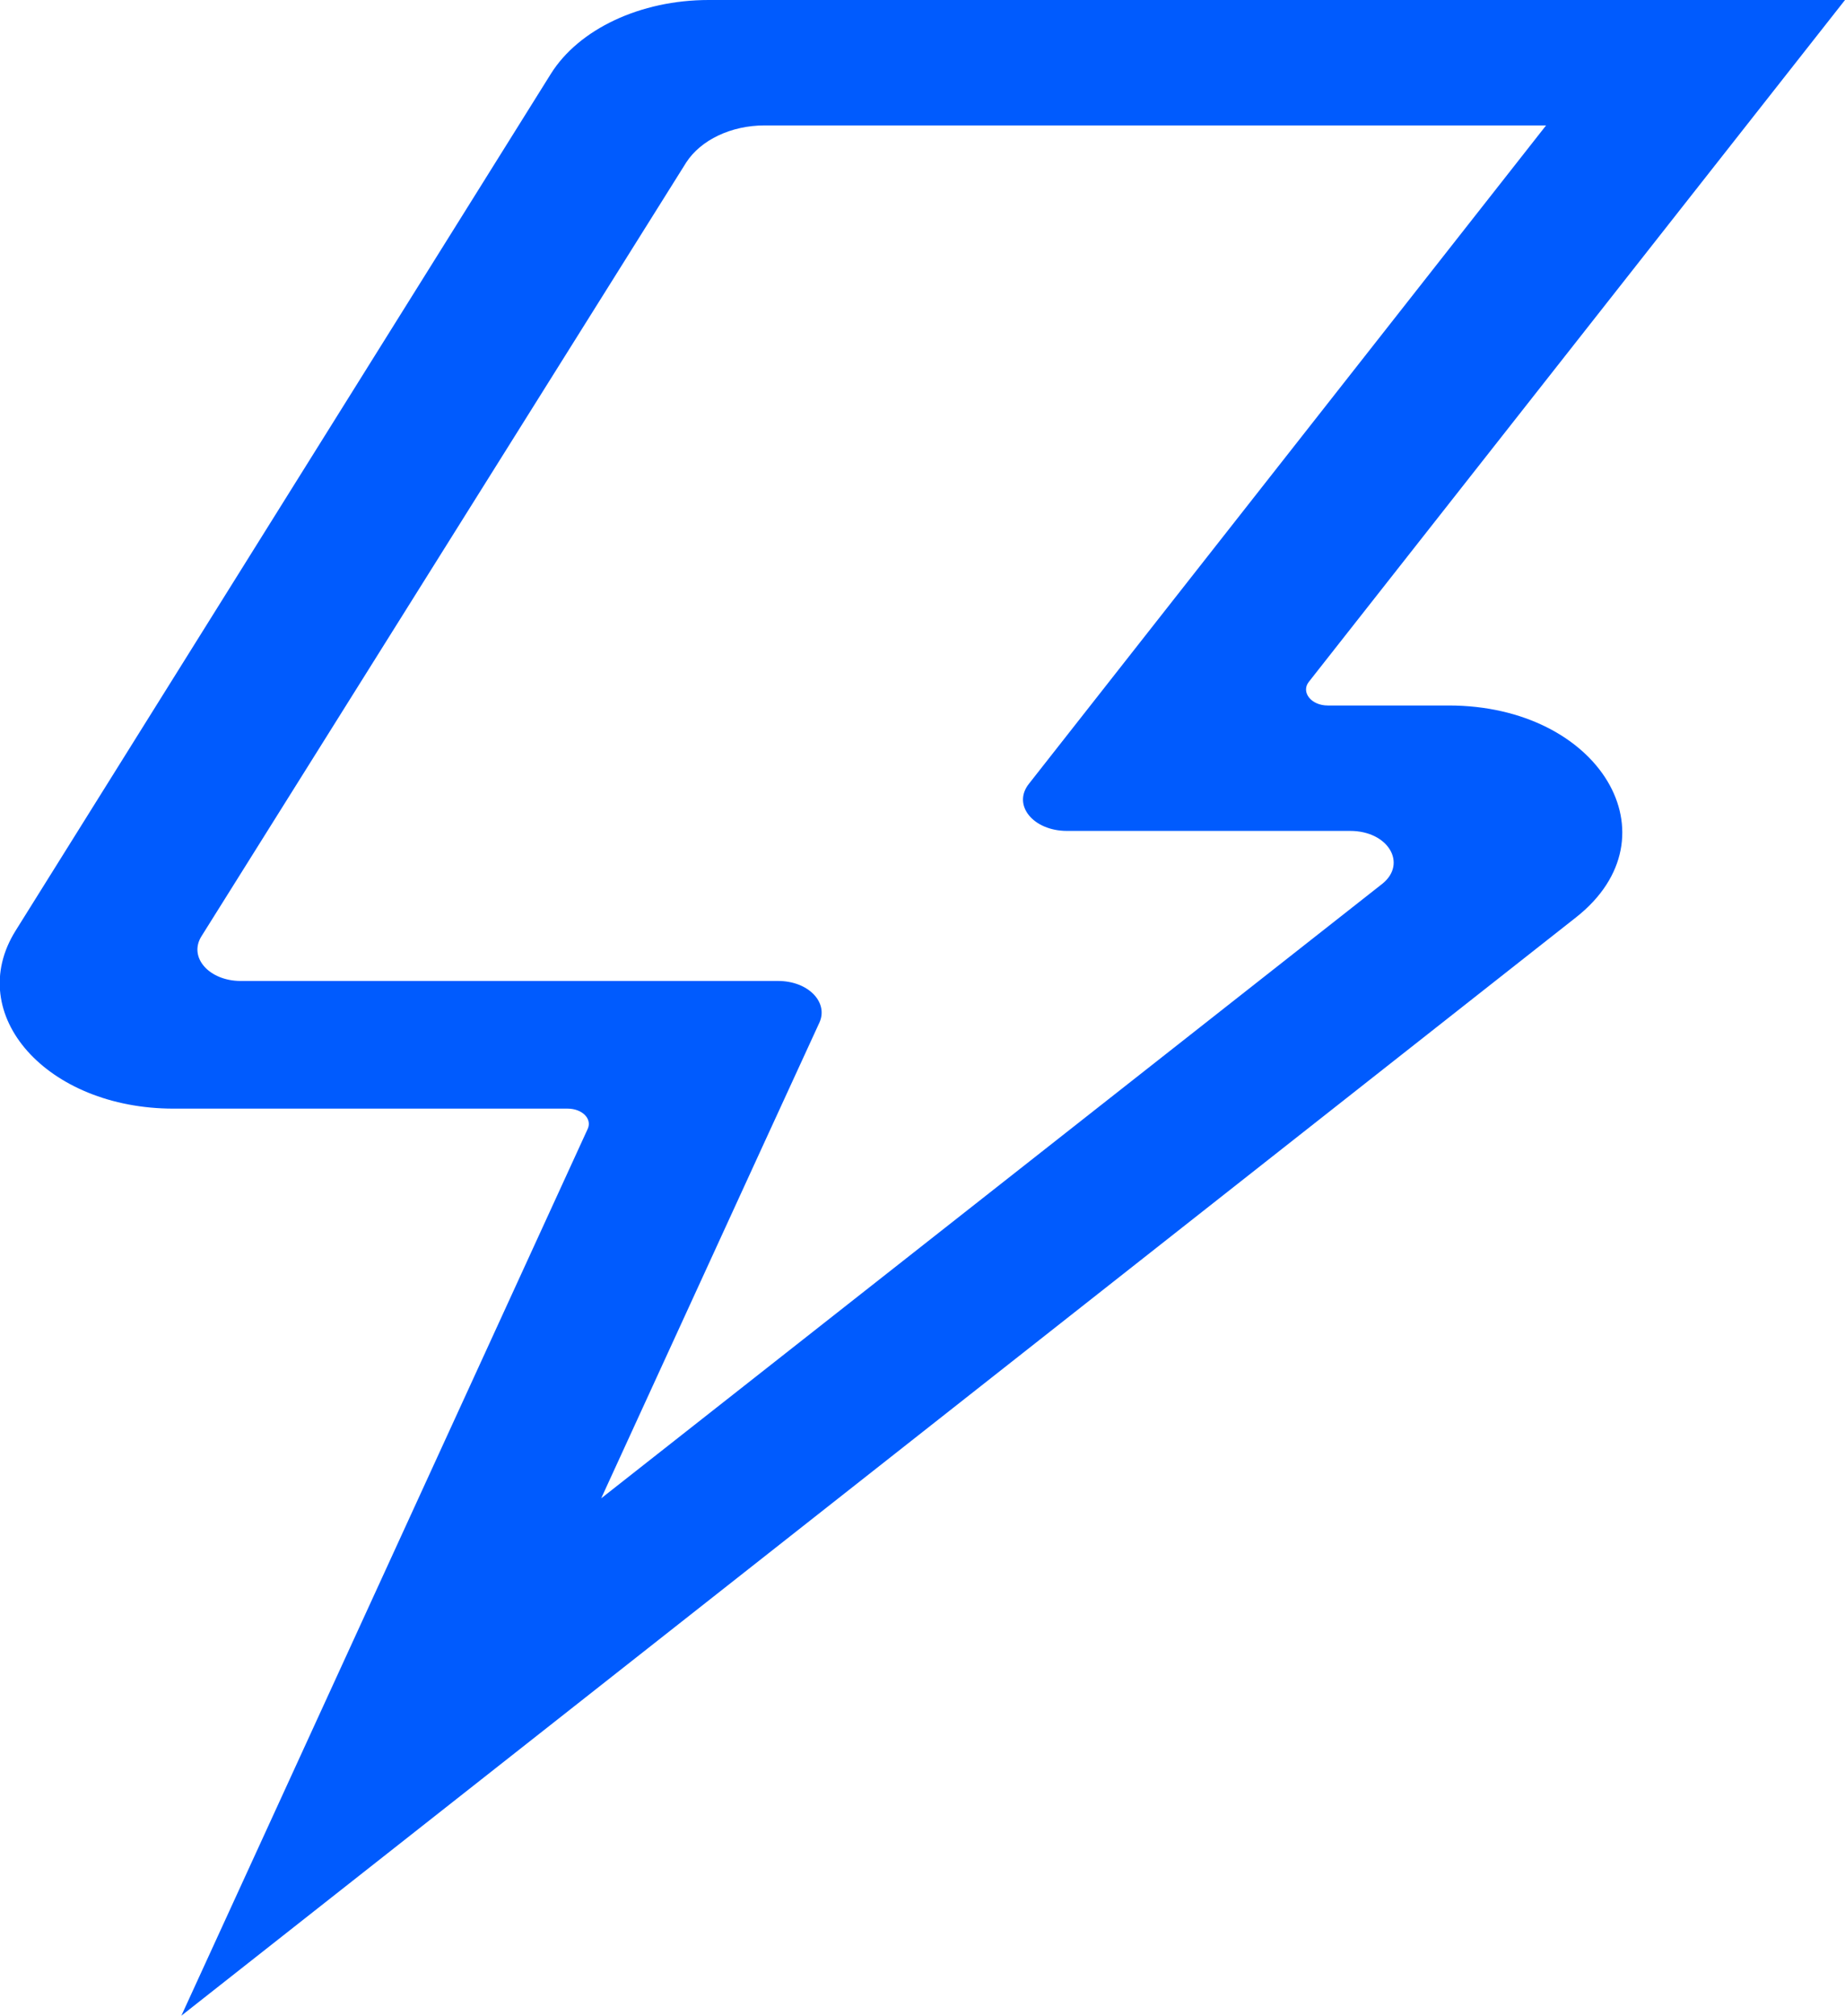 <?xml version="1.0" encoding="UTF-8"?>
<svg id="_图层_2" data-name="图层 2" xmlns="http://www.w3.org/2000/svg" viewBox="0 0 16.48 18">
  <defs>
    <style>
      .cls-1 {
        fill: #005bfe;
        stroke-width: 0px;
      }
    </style>
  </defs>
  <g id="_图层_1-2" data-name="图层 1">
    <path class="cls-1" d="m13.81,1.12l-3.63,4.62-.99,1.26c-.15.19.04.42.34.42h2.53c.34,0,.51.29.29.47l-6.98,5.49,1.44-3.14.51-1.11c.08-.18-.1-.37-.37-.37H2.15c-.28,0-.47-.21-.35-.4L6.13,1.45c.13-.2.4-.33.7-.33h6.98M6.33,0c-.61,0-1.16.26-1.41.66L.14,8.31c-.47.75.28,1.59,1.41,1.59h3.52c.13,0,.22.09.18.18l-3.63,7.92,12.46-9.81c.91-.72.21-1.89-1.14-1.89h-1.08c-.15,0-.24-.12-.17-.21L16.48,0H6.33Z"/>
  </g>
</svg>